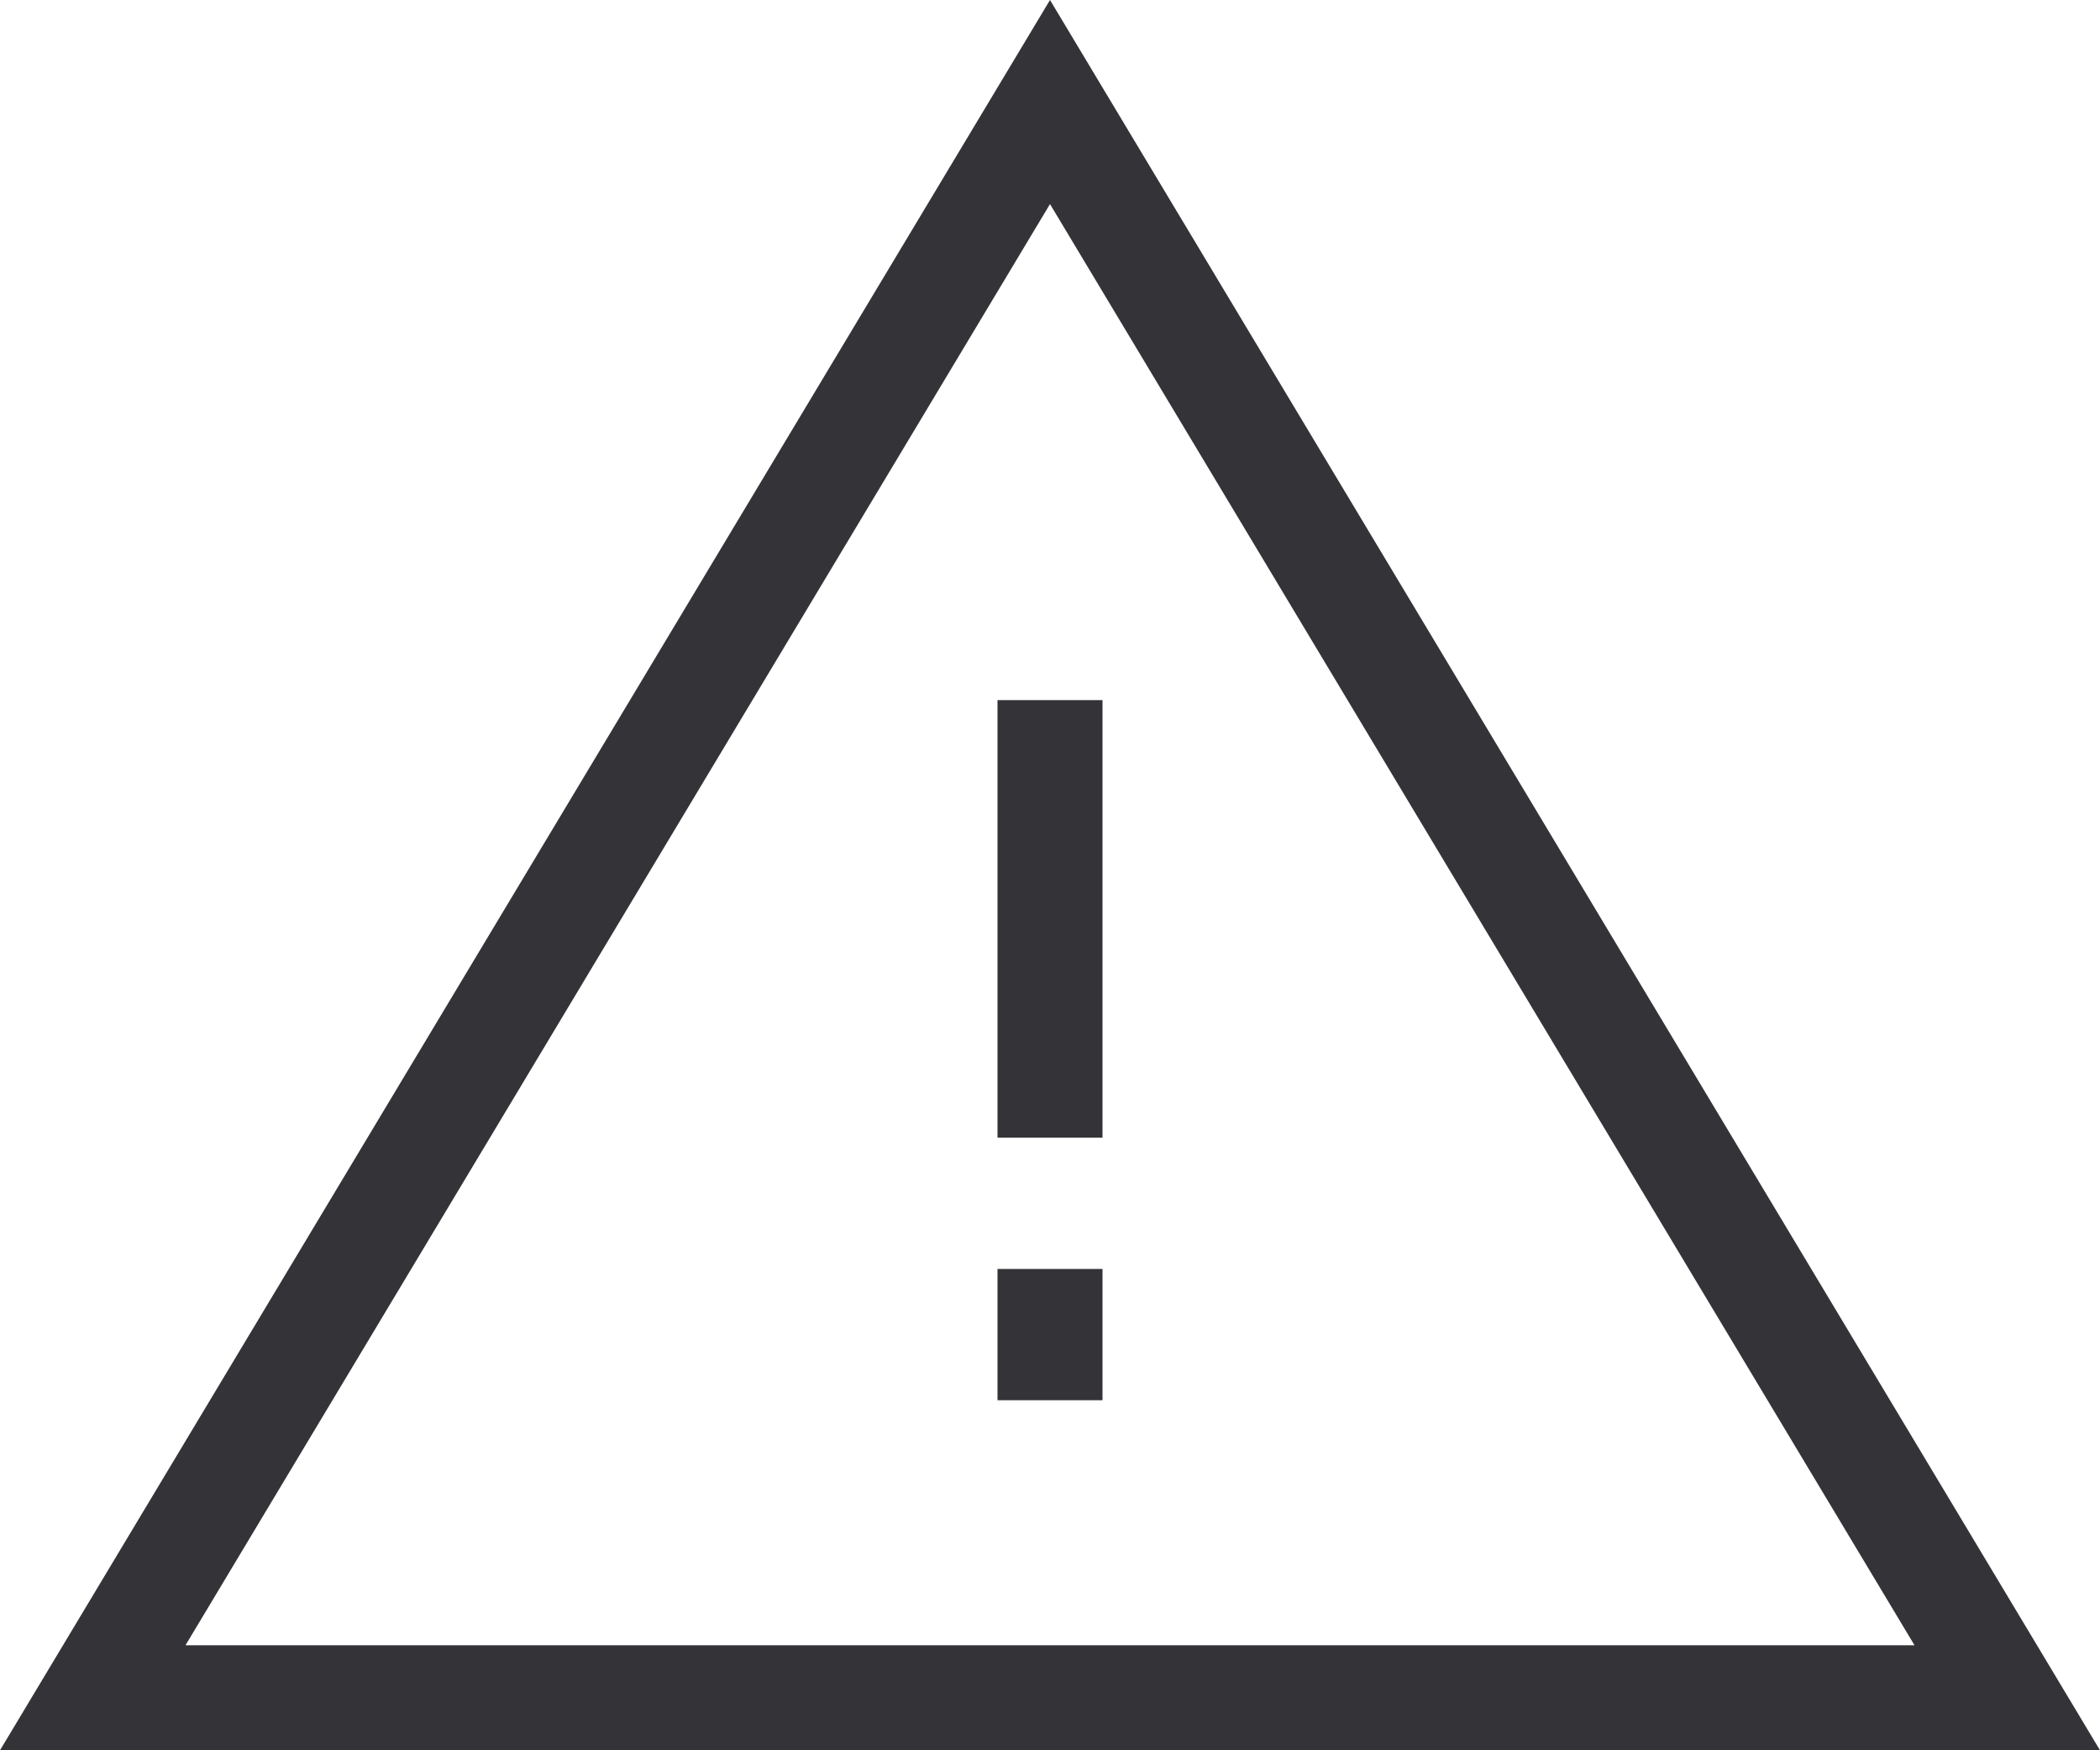 <svg width="24" height="20" xmlns="http://www.w3.org/2000/svg">
  <g fill="#343438" fill-rule="evenodd">
    <path d="M12 0 0 20h24L12 0Zm0 2.332L21.88 18.8H2.12L12 2.332Z"/>
    <path d="M11.4 16h1.2v-1.5h-1.2V16Zm0-3h1.2V8h-1.2v5Z"/>
  </g>
</svg>